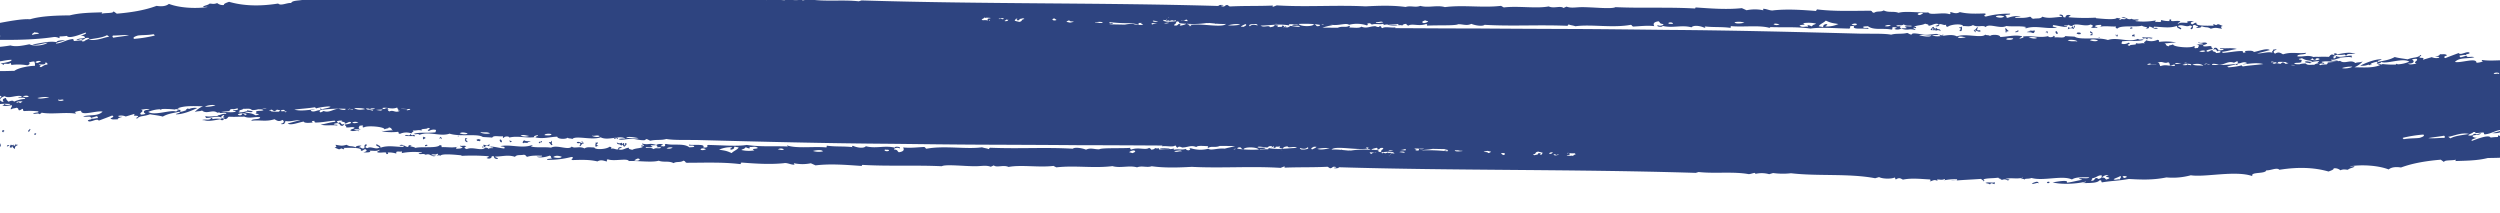 <?xml version="1.0" encoding="UTF-8"?> <svg xmlns="http://www.w3.org/2000/svg" xmlns:xlink="http://www.w3.org/1999/xlink" viewBox="0 0 1280 109"><defs><clipPath id="a"><rect width="1280" height="109" fill="none"></rect></clipPath></defs><g clip-path="url(#a)"><path d="M-.61,74.07c.56,0,.62.68.94,1.22a2.51,2.51,0,0,0-.4-2.06Z" fill="#2e4480" fill-rule="evenodd"></path><path d="M7.93,73.55c.07,1.14-.21.68-.81,1.26A1.64,1.64,0,0,0,6.79,74c-.36.5-.75.51-1.16,0A2.67,2.67,0,0,0,5,75.47c.23.07.62-.28.45.2.32.48.55-.65.82-.84a2.52,2.52,0,0,0,1.39,1.42c-.11-1.67.88-1.56,1.62-2.1C8.82,74.1,8.4,74.38,7.93,73.55Z" fill="#2e4480" fill-rule="evenodd"></path><path d="M18.52,68.24c-.38.08-.77-.07-1.13.44C17.84,69.3,18.57,69.1,18.52,68.24Z" fill="#2e4480" fill-rule="evenodd"></path><path d="M15.73,66.31a.87.87,0,0,1-.6-.4c-.14,1.38-.93.28-.65,1.46C15.13,67.73,15,66.79,15.73,66.31Z" fill="#2e4480" fill-rule="evenodd"></path><path d="M218.82,74.64c.12-1-.87-.25-1.18-.4C217.53,75.52,218.51,74.44,218.82,74.64Z" fill="#2e4480" fill-rule="evenodd"></path><path d="M216.69,69.86a1.85,1.85,0,0,0,.09,1.65c.35-1,1,0,1-1.05C217.36,69.67,217.09,70.93,216.69,69.86Z" fill="#2e4480" fill-rule="evenodd"></path><path d="M244.66,71.46c.55.47,1.1.85,1.6.18C245.72,71.51,245.18,71.14,244.66,71.46Z" fill="#2e4480" fill-rule="evenodd"></path><path d="M239.21,72.86c.36-.68-.39-1.06-.77-1-.31-.25.51-.76.7-.64.24-1.08-.55.19-.76-.6-.56.49-.17,1-.36,1.46A5,5,0,0,0,239.21,72.86Z" fill="#2e4480" fill-rule="evenodd"></path><path d="M244.05,71.42c0,1.28,1.16.37,1.63,1C246,71.05,244.54,71.28,244.05,71.42Z" fill="#2e4480" fill-rule="evenodd"></path><path d="M257,72.52c0-.67-.81-1.54-1.2-.81C255.86,72.34,256.64,73.48,257,72.52Z" fill="#2e4480" fill-rule="evenodd"></path><path d="M270.52,72.78c-1.34.14-2.12-2.24-3,.24.22.06.44.12.31.41C268.68,72.48,269.65,73.77,270.52,72.78Z" fill="#2e4480" fill-rule="evenodd"></path><path d="M276.47,72.32c-.17.31-.35.62-.55.42-.31.76.45.24.61.82-.34-1.26.5-.1,1-1C277.11,71.43,276.86,73.4,276.47,72.32Z" fill="#2e4480" fill-rule="evenodd"></path><path d="M282.24,72c0,1.45-.84.28-1.25,1.05.94.32,1.22,1.93,1.92,1C282,73.37,283.09,72.66,282.24,72Z" fill="#2e4480" fill-rule="evenodd"></path><path d="M295.26,72.9c.61.93,1.15.14,1.74.41.31.48,0,1-.37,1.44,1,.56.88-1.51,2.24-1.24-.33-.89-.33-.49-.91-1.24-.6.78.23.25.47,1C297.39,73.39,296.27,72.08,295.26,72.9Z" fill="#2e4480" fill-rule="evenodd"></path><path d="M1040.27,93.91c1,.79,2.53-.82,3.56,0C1043.56,92.23,1041.44,93.47,1040.27,93.91Z" fill="#2e4480" fill-rule="evenodd"></path><path d="M1048,93.3c.35.74.86.66,1.5-.07A1.45,1.45,0,0,0,1048,93.3Z" fill="#2e4480" fill-rule="evenodd"></path><path d="M234.32,69.79c.26-.05.54,0,.8-.08C234.93,69.68,234.43,69.19,234.32,69.79Z" fill="#2e4480" fill-rule="evenodd"></path><path d="M210.09,68.58c-.34,1.75-2-.25-2.84.86,1.94.51,3.61,0,5.21.35.3-.76-.46-.24-.62-.82C211.29,69.44,210.72,69.49,210.09,68.58Z" fill="#2e4480" fill-rule="evenodd"></path><path d="M3.49,74.82c.51.52,1-.45,1.43-.45C4.43,74.29,3.93,73.94,3.49,74.82Z" fill="#2e4480" fill-rule="evenodd"></path><path d="M225.75,70.46a1.78,1.78,0,0,0,.33.82c.31-.8-.24-.82-.64-1.24-.35.35-.25.69-.38,1C225.31,71.3,225.52,70.73,225.75,70.46Z" fill="#2e4480" fill-rule="evenodd"></path><path d="M247.67,74c-.27.94-.68.74-.65,1.45.57.94.33-.53.54-.83.38-.49.08.64.61.82.71-1.22,1.5-1,2.29-.45.12-.41.11-.83.23-1.24A2.54,2.54,0,0,1,247.67,74Z" fill="#2e4480" fill-rule="evenodd"></path><path d="M271.77,72.38l-3-.17C269.21,73,270.88,72.88,271.77,72.38Z" fill="#2e4480" fill-rule="evenodd"></path><path d="M262,72.49c.23-.62-.64.3-.91-.81-.38.35.11.69-.09,1C261.34,73.07,261.65,72.57,262,72.49Z" fill="#2e4480" fill-rule="evenodd"></path><path d="M306,73c-.36-.61-.64.65-1-.2.17.85-.59,1.27.1,2.48.37-.42.74-.68,1.13-.42.28-.54-.56-.31-.74-.62C305.22,73.5,306.26,73.9,306,73Z" fill="#2e4480" fill-rule="evenodd"></path><path d="M316.27,71.29c.42-.78-.43-.54-.19-1-.61.24-1.24.12-1.84.63C314.94,71.55,315.54,70,316.27,71.29Z" fill="#2e4480" fill-rule="evenodd"></path><path d="M319.28,73.23c-.38.07-.52.28-.54.83-.29-.34-.15-.69-.47-1a2,2,0,0,1-2.45-.21c.22,1.74,1.54.35,2.23,1.86.43-1.07.94-.39,1.45.41.83-.32.81-.82,1.52-1.45-.3-.2-.58-.21-.88-.41-.38.34.1.69-.1,1-.14.13-.29,0-.42.21C319.44,74.06,319.91,73.64,319.28,73.23Z" fill="#2e4480" fill-rule="evenodd"></path><path d="M1016.53,93.65c.77.34,1.63.2,2.36.77.56-1.14,1.5-.33,2.23-.12.13-.18.08-.41.26-.58-.12-.17,0-.29.08-.4C1019.74,93.83,1018.27,93,1016.53,93.65Z" fill="#2e4480" fill-rule="evenodd"></path><path d="M1090.6,14.2c-.12,1,.86.25,1.17.4C1091.88,13.32,1090.9,14.4,1090.6,14.2Z" fill="#2e4480" fill-rule="evenodd"></path><path d="M1092.72,19a1.88,1.88,0,0,0-.08-1.65c-.35,1-1,0-1,1C1092.06,19.16,1092.33,17.9,1092.72,19Z" fill="#2e4480" fill-rule="evenodd"></path><path d="M1064.75,17.38c-.55-.48-1.09-.85-1.6-.18C1063.69,17.33,1064.24,17.7,1064.75,17.38Z" fill="#2e4480" fill-rule="evenodd"></path><path d="M1070.2,16c-.36.68.39,1.06.77,1,.31.25-.51.76-.7.64-.24,1.08.55-.19.76.6.56-.49.17-1,.36-1.46A4.82,4.82,0,0,0,1070.2,16Z" fill="#2e4480" fill-rule="evenodd"></path><path d="M1065.37,17.42c0-1.28-1.17-.38-1.64-1C1063.4,17.78,1064.87,17.55,1065.37,17.42Z" fill="#2e4480" fill-rule="evenodd"></path><path d="M1052.39,16.32c0,.67.81,1.54,1.19.81C1053.56,16.5,1052.76,15.35,1052.39,16.32Z" fill="#2e4480" fill-rule="evenodd"></path><path d="M1038.89,16.06c1.34-.14,2.12,2.24,3-.24-.22-.06-.44-.12-.31-.41C1040.73,16.36,1039.76,15.07,1038.89,16.06Z" fill="#2e4480" fill-rule="evenodd"></path><path d="M1032.94,16.52c.17-.31.35-.63.55-.42.31-.76-.45-.24-.61-.82.34,1.26-.5.1-1,1C1032.3,17.41,1032.56,15.44,1032.94,16.52Z" fill="#2e4480" fill-rule="evenodd"></path><path d="M1027.18,16.85c0-1.45.84-.28,1.25-1.05-.94-.32-1.22-1.93-1.92-1C1027.43,15.47,1026.33,16.18,1027.18,16.85Z" fill="#2e4480" fill-rule="evenodd"></path><path d="M1014.15,15.94c-.61-.93-1.15-.14-1.74-.41-.31-.48,0-1,.37-1.44-1-.56-.88,1.51-2.24,1.24.33.89.33.49.91,1.24.6-.78-.23-.25-.47-1C1012,15.45,1013.14,16.76,1014.15,15.94Z" fill="#2e4480" fill-rule="evenodd"></path><path d="M1,67c.14.57.4.51.59.77.33-.24.3-.84.54-.51C2.43,66.37,1.33,66.61,1,67Z" fill="#2e4480" fill-rule="evenodd"></path><path d="M1075.1,19.05c-.27.05-.54,0-.81.08C1074.48,19.16,1075,19.66,1075.1,19.05Z" fill="#2e4480" fill-rule="evenodd"></path><path d="M-80.75,45.73c2.94,1,8.37,1,8.16,3.31,2.08-.9,4.74-.34,5.68-1.43-.41-.21-1.13.1-1.76.24-.4-.71.41-.44,1.68-.8A3.14,3.14,0,0,0-64.3,48c.89.49.25.87-1.1,1.2.94.18,2,.08,2.24-.38,1.76,1.4,7.88.57,12,.11,3.49,1.84,9.25-.18,14.43-1.18l.56.4c-2.82,1.78-7.23,1.63-10.11,2.76.49.55,1.52.17,1.92.87,7.72-1.6,11.47-.68,18.7-1.62.14.2-.21.36.08.56a26.32,26.32,0,0,0-8.23,1.61c.73.59,2.15,0,2.9.56-.07-.77,1.07-.88,2.24-.38-.08-.49.19-1,.84-1.4,2.05.54,7.5.16,7.24-1.32,1.25-.5-.18,1.12,1.62.66.06.37-1.74.27-1.4,1,1.52.21,3.65-1.07,3.37-1.59,1.2-.19.37,1,1.22,1.37,2.35-.39,1.31-1,2.86-1.45,1.24-.34,1.05.64.37.76,1.45.43,1.68-.71,2.18-.94.43.09,1.78.64,1.7,1.21-1.31.6-2.09.33-3.25.69a3.19,3.19,0,0,0,4-1.19c2.84,0,5.38.06,8-1.26,1.74.61-.76.92-.07,1.45-1.73.2-3.37.23-5.07.38,1.1.8.67,1.5-1.25,2.1a2,2,0,0,0,2.24-.39c-.26.86,1.83.17,1.7,1.21,2.66-.82,4.64-.68,7.6-.56.29.54-2.58.79-2.82,0-.46.09-.34.21-.2.35l-1,.29c1.18.72,3.12.18,4.86,0,.37.75-.88,1.4-.49,2.15,1.23-.69,1.1-.35,3-.88,1.21.51.52.88,1.19,1.35,1.16-.22,1.12-.53,1.69-.79.88.43-.29.71.91,1.16a40.18,40.18,0,0,1,7.19.14c.59.85-1.17.39-2.67,1.09.88.54,2.69-.46,3.38.41.15-.28,1.18-.52.91-.84,5.3,1,12-.34,17.45.49.54-.21-.1-.49-.34-.75a9.44,9.44,0,0,1,3.24-.69c-.06,2.87,8-.28,11,.43-2.4,2.45-6.2,1.5-9.94,2.4,1.36.66,4.06-.47,3.94.82l3-.88c.8.36.41.65.63,1-1-.1-2.53.63-3.31.13.14.81-1.22.38-1.9,1.14,1,1.49,4.7-1.53,5.63,0,2.3-.87,4.69-1.74,6.83-2.61,1.3.57.2,1-.85,1.4.76,1,2.45.4,3.66.62,0-.48.64-.92,2.4-1.29-.65-.25-1.8.3-2.12-.51a5.76,5.76,0,0,1,3.88.28l4.46-1.34c0,1.07-1.22.79,1.4,1,1.57.6-1.41.87-.08,1.45,1.51-1.67,3.38-1,6.63-2.26,2.16.43,4.5.58,6.55,1.2,2.73-1.56,5.19-1.74,8.4-2.5,1.48.59-1.85.84-1.64,1.34,3.64.07,8.56-2.09,10.88-3.23a7.64,7.64,0,0,0-4.12.47,2.65,2.65,0,0,1-.86-.33c-.06.27-.14.54-.75.36-.15.17.06.32.37.45a11.68,11.68,0,0,1-3.1,1c-.51-.34-.37-.63.14-.9-.83-.39-3,.62-2.19.94-2.5-1.58-11.18,2.24-14.58,0a16.71,16.71,0,0,1,5.9-1.36,1.62,1.62,0,0,0,.77.27.75.75,0,0,1,.21-.39,42.94,42.94,0,0,1,6.8.27c.16-.1.37-.18.55-.27a2.63,2.63,0,0,0,1.95,0c-.42-.08-.83-.19-1.24-.31,3.71-1.55,8.54-1.15,13.12-1.1a11.75,11.75,0,0,0-4.26,3c1.5-.67,2.33-.26,3.76-.82,2.41,2.11,5.4-.74,7.8,1.11l1.12-.17c.24.83,2-.18,3.22.3.27.17.07.35.49.53-2.1-.34-2.51.36-4.65.74,0,.13.15.17.23.25-2,.07-5.06.6-6.35.11-.66.26.66.66-.15.9,2.55.23,6.21-1.34,8.17-.14a.42.42,0,0,0,0-.59l-.12-.07a1.94,1.94,0,0,0,1-.66c1.94.46-1.55,1.1,1,1.07a19.56,19.56,0,0,0-2.3.9,13.55,13.55,0,0,0-4,.1,1.08,1.08,0,0,0-.84-.6c-.44,1.5-2.88.5-4.58,1.09a13.14,13.14,0,0,0,1.53.12l-.22,0c2.12.72,5.17-.1,8-.5.07.14.24.28.7.47,1.17,0,1.5-.43.25-.89.5-.18,1.1.17,1.66.35,1.43-.43.9-.84,1.78-1.26a46.33,46.33,0,0,0,5.27,0,11.81,11.81,0,0,0,2.52-.07c2.94,1.23,5.41-.1,8.21.35.1,1.43-4.37.55-4.46,1.81,4.31-.59,7.21.65,11.82-.79,1.34.77,2.26,1.44,4.05.34,1.21.76.84,1.65-.85,2,.75.49,1.32-.1,2,.16-.9-.58,1.56-1.2-.3-1.77,2.94.9,5.51-.44,8.34-.23-3.52.78-5.69,1.56-6.5,1.64,1.43,1.29,5.74-.58,8.2-.94.37.92,3.07.64,4.48.5.3-.24-.61-.47-.13-.71s.81,0,1.17-.18c.19.29-.4.59.55.88,3.33,0,6.53-.76,9.81-.95.28.18.07.35.5.53-3.48.4-4.53,1-7.73,1.47,2.93.79,5.6.06,8.45.48.83-.65-1.26-.2-1.71-.7.59-.45,1.27-.36,1.91-.55,1.92.51.78,1.43,2.64,1.41.7-.3.24-.6,1-.89-.43-.17-.79.07-1.16.18-1-.4-1-1.82-1.72-.7-2.54-1,.2-1.4,1.78-1.26-1.9.56,2.4.62,1,1.42,1.12.32,2-1,3.07-.73,1.29.67-1.47,1.16-2.57,1.26-.91.48,1.14.94.23,1.42,1.54.44,2.86-.38,4.41.16.07.78-1.48.55-2.14,1.43,1.63,1,2.86-.37,4.46.5.6-.65-1.84-.3-2.55-1a16.07,16.07,0,0,1,3.6.16c-1.91-.72-1-1.14-.73-2,.39-.11.8,0,1.17-.18,1.84.34-.87.71,1,1.06,1.54-1.18,11-.36,10.53,1,1-.66,2.36-.32,2.21-1.08,2.19.53.88,1.06,2.26,1.59-2-.17-3.89.56-5.94.21,1.33.78,6,.84,8.44.5.83.35-.47.71,1,1.06a7.68,7.68,0,0,1,5.93-.21c.06-.91,1.78-.8.51-1.78,1.31.77,2.6-.4,4.83.34-1.39-1.29,3.16-.55,2.94-1.44,3,.52-1.49,1.08.66,1.6a4.51,4.51,0,0,1,3.49-.55c.22.42-.13.83-.2,1.25-4,.48-8.08-.17-11,.75,1,.68,1.78-.4,2.87.53,4.84-2,10.51,1.08,15.39-.6,5.35,1.76,14.25-.18,17,1.71,1.62.13,3.2.13,4.82.33.62-1.36,3.52-.4,5.45-.73.2.3-.42.6.53.89,0-.94,2.83-1,2.76-.19,4.19-1.1,8.79.44,13.07-.24-1.35-.49.81-.83,1.43-1.07.78.41-1.53.84-1,1.25,3.83.86,7.36-.31,11.06-.4.11,1.34,4.58,1.39,5.24.51.87.64,1.6.2,2.47.7,1.68-2,10.22.8,14.5-.9,3.78,2,9.7-1.29,12.72.7a14.75,14.75,0,0,0-3.51.18c1,1,4.76-.42,7.9,0,1.27.16,5.92,1.24,5.93.17.74-.41,1.65.55,2.45.71,2.68-.71,5.52-.09,8.17-.9,3.37.68,10.31.46,15.46.53,33.49.89,66.25,1.71,99.2,1.94,16.38.18,32.53.4,48.78.46s32.4.13,48.33.26c14.14,0,28.16.1,42.16.17,0,.15,0,.29-.34.42,2.22-.43,5.59.56,6.83-.39h.2c.84.38-.14.68,1.22,1.08.36-1.1,2.26-.09,2.16-.09,3,0,4.37-1.42,7.31-.25.87-1,4.19-.4,6.09-.47,0,.3-.72.57.14.9,1.62-1.1,3.34.06,5.8-1l7.81.05A39.14,39.14,0,0,1,627,76a13.33,13.33,0,0,1,1.4.28,21.56,21.56,0,0,0-2.27-.24c-3.46-.05-6.09,1.1-7.51.12a15.94,15.94,0,0,1-8.95-.28c-1.73.3.8.74-.93,1-.41.4-2.27-.62-1.36-.76-2.16.9-4,0-6.09.53-.73-.27-.33-.49.12-.71a10.69,10.69,0,0,1-2.39.42c-.36-.59-4.94-.81-5.22-.3,1.62.17,3.41-.06,5,.31a45.06,45.06,0,0,0-5.32.2c-.12-1.34-.18-.14-2.13-.78-.06.46-1,.85-2,.83,0-.3-.37-.6-1-.91-1.92,1.33-5.44-.54-9.19.88-.63-.31-.62-.61-.28-.9-4.45.38-14.81-.1-16,.74-2.28.17-4.45-1-6.83.21-2.05-.86-5.81-1.4-6.77-.5-14.15-.82-27.27.12-42.29-.5-.74.24-.3.47-.78.71-1.18-.52-1.59-.34-3.45-.93-7.94,1.13-19.21-1-28.4.73-.76-.3-.36-.59-1.18-.9-3.59.17-7.16.65-10.76.23.18.52,1.2,2-2.21,2.48-1.09-.71-.24-1.13-2.4-1.43-.61-.56,2-1.27,2.7-.53,1.37-.86-2.69-1.24-2.35-.37-5-1.34-9.82.63-14.84-.77-1,1.23-4.32.84-6.63-.21-.8.23-.4.47,0,.71-4.44-.59-8.84-.13-13.3-.77-.35.3.12.6-.32.89-6.4-.6-15,.67-20-1-.35.17.22.35.44.53-7.05-.32-14,.28-21.17-.8-4.92.83-13.34.12-19.69,0-1.44.41.43.83-1,1.24a3.51,3.51,0,0,1-1.58,0c1.27-2-5-.89-7.24-1.42-.6,1,1.8.18,2.45.72.8.75-1.72.54-2.28.71-2.94-2.3-8-.84-12-1.77-1.44.41.43.83-1,1.24-.5.15-1.07-.23-1.57,0-.45-.3.58-.59,1.07-.89a4,4,0,0,0-3.53.18c0,.36,1.43.71.14,1.07.84.35,1.55-.27,2.41.35-1.23.73-2.66-.25-3.85.72-1.45-1-2.7-.54-4-.71-.47-.88,2.62.18,3.48-.54-2.71-1.18,1-.46,1.85-.89-4-1.27-3.41.19-7.17-.71-.62.36,1.18.71.92,1.07-.37.17-.8-.08-1.21-.17-.54.46-.14.65.88.71-1.84,1-3.86.62-5.7,1.6-1.27-.36-1.95-.39-1.7-1.07-1.7,0-3.23,1.5-5,.89-1-.35,1.13-.71,1.45-1.06-1.38-.49-2.34.41-1.86.89-1.11.54-2.46-.72-3.56-.18-.51-.36.8-.71-.95-1.07-1.58,1.37-7.55,1.71-7.81.36-1.7.11-3.49-.51-5.06.54-2.36-1.42-5.28.27-6.46-1-1.75,2.14-7.5-1.09-10.62.58-3.38-.46-6.6.12-10-.5-1.18-.49,2-.07-.11-.71-5,1.69-10.66-.59-15.8.42.71.34,1.35.15,2.06.53.37.23-.44.47.11.71-2.4-.15-4.91-1-7.3-1-.34.45.71.35,1.26.53.83.64-1.8-.14-2.26.72-.2-.47-.63-.65-1.68-.7-1.72,2-6.42-.67-9.41.74-1.5-.46-1.57-.94-.24-1.42-1.14-.64-2.1,0-3.21-.34-.37.3.76.59,1.33.89-.93.75-2,.56-3.06.72-.66-.35-.33-.71.62-1.07-2.66.7-5.53.1-8.29.21-.51-.35.8-.71-1-1.06-1.26,1.85-9.94.62-12.46,1.48-1.06-.88-4.18-.63-1.83-1.42-1.73-.18-1.8.3-1.83.9-1.65.13-2.39-1.69-4.52-.87.91.6,1.59,0,2.45.34-.5.18-.57.35-.3.54-4,0-8.12-1-11.85.4-.07-1-.37-.86-1.9-1.78-1.11.55.59,1.07,1.47,1.6-1.87,1.47-4.38-.84-6.29.39-2.56-.63.77-1.31-.73-2-1.35.66-.44,1.31-.87,2-1.41.66-1.69-.67-2.44-.34-.47-.3.56-.6,1-.9-1.44-.23-3.52.3-2.64.91-3-1.18-2.74-.1-5-1.39-2.48.72-2.78.45-5.58,0-.26.47,1.28.94-.55,1.42l2.14.88c1.46,0,.52-.94,2.39,0,.79-.24.36-.47-.12-.71,2.47,0,10.07-.41,9,1.37.85.41,1.5-.56,2.25-.73,1.5.72.51,1.32-.92,1.6.87.22,4.91.09,3.07-.72,1.67-.29,3.53.48,5.07-.57.8.42-1.5.84-1,1.26,1.5.71,5.32-.7,4.51.87,1.09.41,1.3-.56.67-.72a12.39,12.39,0,0,1,4.45.52c.33-.3-.17-.6.25-.89.87-.32,1.87.12,2.75-.19a.92.92,0,0,1-.25.89,33.51,33.51,0,0,1,10.24-.4c1,.5-1.21.07-1.46.72,1.27.5,2.33-.3,3.64.52,2.38-1,2.88,1.51,5.24.51-.81-.17-1.62-.18-2.43-.35.9-.94,2.14.21,3-.72,1.09.29.29.59-.25.89.67.06,1.28-.24,2,.17.44-1.23,7.4-.55,10.66-.22.19.2.18.26.06.28a100.61,100.61,0,0,1,13.89.19c.45.29-.58.6-1.05.89,1.84.89,2.89-.35,2.63-.9,2.33-.22.18,1,2.6,1.41,2.13-.41-1.7-.82-.59-1.24,3.31,0,6.44-1.06,9.92.14,1-1.26,2.57-.68,4.59-1.08,1.5.34.58.7,1.74,1.06,2.39-.78,4.94-.6,7.45-.57.69.67-2,.46-2.69.54,1.77.72,4.67.2,6.64-.56,1.58.41-.2.84,1.37,1.25-1,.59-2.78.13-2.64.9a46.43,46.43,0,0,0,12.47-1.48c2.29.53-1.25,1.08.61,1.6,4.2-.12,8.36-.34,12.7.69,1.91-1.16,3.51-.2,4.72,0,.71-.36-.67-.71.63-1.07,3.23,1.18,10-.77,10.72.88,4.85-.21,11.86.85,15.29-.18,2.61,1,5-.09,7.62,1.24,1.58-1,3.38-.12,5-1.25,1.47.35.53.72,1.69,1.07,9.15,0,18.26-.43,27.52.69.18-.46,1.11-.89-.48-.89,7.68.61,15.15,1.16,22.59.43,1.77-.45,3.7.87,5.5.74.3-.24-.57-.49-.07-.72a20.9,20.9,0,0,0,8.52,0l2.4,1.08c7.81-.93,15.73-.24,23.61.29.23-.18,0-.36.35-.54,13.77.79,27.3.06,40.68.69,2-1.1,11.27,0,17.09,0,3.16,0,5.61-.65,8,.27l1.53-.7c1.55,1.33,4.93-.44,7.57.8,6.38-1.22,15.6.36,23-.53l1.46.74c9.63-1.1,19.07.57,28.73-.63,4.1,1.17,8.5-.52,12.59.62,2.61-1,4.92.29,7.51-.56,6.74.92,13.6.68,20.53.31,15,.78,30.54-.43,45.47.52l1.64-.65c.7-.15.59.33.22.55,8.15-.34,13.93-.06,22.22-.47l1.22.77c1.55-.06,1-1.28,3.13-.58.28.35-.64.13-1.25.48.92.26,2.56.13,2.71-.42,59.29,1.78,119.55.94,182.69,2.88l1.44-.44c8.11.92,17.8-.36,25.71,1.1,1.64-.14,3.57-1.25,3.29-.13a14.12,14.12,0,0,1,7.13.15l2-.6a36.55,36.55,0,0,0,9.17.11c13.88,1.62,29.6,0,43.09,2.56l2-.59c1.92,1,6.31,1,8,.22.56.35,0,.61.63,1,1.77-1.26,2.65-.36,3.59.08,4.38-.89,8.79-.36,13.84-.09.5.35.35.64-.16.9,1.1.24,2-1.17,3.82-.26.47-.16,0-.37-.06-.56,1.37-.24,2.14.47,3.82-.27.66.29.13.5-.44.7a25,25,0,0,1,6.85-.59c.58,1-1.58.39-3,.88,5.24-.58,10.18-.7,15.28-1.08l1.4,1c-.85.78,1.35-.36-.34-.76,2.66-.76,4.53-.43,7.86-.88.1.79,3.05.65.89,1.16,1.17.35,1.9-1,3.88.28,2.24-.61-.65-.61-1.12-.81,3.31-.76,5.53.25,8.93-.63.24.26-.68.44-1.22.64.66.26,1.82-.28,2.12.52-.15-1,1.61-.3,3.5-1,6.07,1.72,15.81-1.53,20.69.78,2.17-1.51,6.24-1,8.9-1.18-.73,1.11-3.57.1-5.33.71.44.38,1.2.25,1.61.66-2.52.35-5.4,1.24-7.83,1.44,1.25-1.81-5.89-.33-7.23-.16,4.06,1.13,11.87.93,17-.41.22.33-1,.54-1.72.79,2.57-.09,7.63.18,8.62-1.38,1.69-.26.59.74,1.4,1,5.14-.87,8-.71,13.71-1.74,6,.35,12.09.65,19.25-.79a35.3,35.3,0,0,0,12.49-1.1c7.26,1.14,22.92-2.62,31.54.44-1.25-2.36,6.58-.94,7.13-3,2,.28,5.37-1.66,6.68-.25q14.23-2.28,25.13.89c1.38-.51,2.86-1,2.63-1.64a4.49,4.49,0,0,1,3.47,1c1.69-.75,2.63-.29,3.84-.27,1.05-.94,2.08-.74,3.4-1.59-.49-.51-1.74.2-2.33-.16,5.88-1,14.42-.5,19.8,1.6,1.45-1.24,3.89-1.41,6.3-1,6.34-2.35,13.5-3.41,20.37-4l1.7,1.22c-.06-1.17,4-.67,6-1.22,0,.25.08.49-.43.7,5.95-.2,11.43-.2,16.82-1.56,6.17-.07,14.48-.23,20.34-2,4,.38,12.53-1.32,16.2-2,6.21-1.1,11.68-1.93,16.75-3.57-1.5-.09-1.2-.7-1.72-1.22,1.38-.49,2.17,0,3.53-.48-1.74-.45-2.94.17-3.68-.63-2.58,1.12-5-.77-6.38.48-1.11.3-1.41-.8-2.2-1.07-2.65.13-5.2.11-7.71,0,2.74-.75,3.82-.73,7.7-2-9.6,0-22.5-.37-34.54,1.41a4.72,4.72,0,0,1-2.9-.56.87.87,0,0,0-.14.9,25.74,25.74,0,0,0-3.82.28c-.87-1.7-6.79.66-9.56,1.7-.8-.66,1.2-1.13,2.62-1.64-1.21.16-2.62-.43-2.2-1.06,2.37-.66,2.37,0,4.23-1-.59-.58-2.5,1-2.83,0-1.63.25-.88.67-2.18.94a3.47,3.47,0,0,1-1.57-.1c.34-.59,2.35-1.06,2.63-1.65a8.9,8.9,0,0,0,1.26-.09c-1.48,1,2.32.38,3.9.27.58.34,0,.61.65,1,3.75-.35,5.37-2.13,8.7-2.31-.06.67-3.36,1.1-4.68,1.68,1.42.11,4.59-.11,4.25-1,3.44.81,8.13-.49,12.45-1.14-2-.68-5.21.56-7.85.91,2.32-1.61,7.34-1.88,9.4-.8,3.58-.76,7.08-1.41,9.69-.6,10.72-1.87,19.6-.66,30-2.1-1.6-1-4-.46-5.4-1.83a10.29,10.29,0,0,1-6.31-1c-.88.18-.58.44-1.2.64-1-1.28-3.35-.26-4.73-.88-.56-.47.62-.81,1.89-1.14-1.67-.84-4.26-.1-6.23-.44-1.34-.52,1.24-.76.36-1.25-2.78-.7-5.15.55-8.9.65-.48-1,4-1.54,5.63-2a3.16,3.16,0,0,1-1.63-.66c-.47.15,0,.36.08.55-1.81.35-2.29-.45-3.53.48-.56-.34,0-.61-.63-.95a27.5,27.5,0,0,1-8-.19c-1.21.4-1.5.86-.83,1.4a7.66,7.66,0,0,1-2.76.54,3.77,3.77,0,0,1-.29-2.22c3.27,0,8.74-1.14,10.43-2.55,5.07-.13,10.21-.38,14.69.48-.45-1.47,2.9-.81,4.8-.58.15.78-2-.16-3,.34,1.62.89,4.62-.51,6.83-.62,1.22.56-1.38.81.64,1,1.13-1.17,6.52-.91,9.18-.45,2.93-1,5.38-.32,8.88-.66.93-1.18-2.69-.41-3.67-.62,3.06-.56,10.4-1.53,14.59-.07,4.06-1.29,14.58.77,17.11-2.27,2.65.57,4.56-.94,6.62-.27-.27.6-1.77.33-1.9,1.14,6.93-.88,14-2.35,15.71-4.73-1.2-.63-3.52-1.32-2.36-2.17-2.94-1-8.37-1-8.17-3.31-2.07.89-4.74.34-5.67,1.43.41.21,1.13-.1,1.76-.24.4.71-.41.44-1.68.8a3.14,3.14,0,0,0-2.69-.92c-.89-.49-.25-.87,1.1-1.2-.93-.19-2-.08-2.24.38-1.76-1.4-7.87-.57-12-.11-3.49-1.84-9.24.18-14.42,1.18l-.57-.41c2.82-1.77,7.23-1.62,10.12-2.75-.5-.55-1.53-.17-1.93-.87-7.72,1.59-11.47.67-18.7,1.62-.14-.2.21-.36-.08-.56a26.32,26.32,0,0,0,8.23-1.61c-.73-.6-2.14,0-2.9-.57.07.77-1.07.89-2.24.39.08.49-.19,1-.84,1.4-2-.54-7.5-.16-7.24,1.32-1.25.5.18-1.13-1.62-.66-.06-.37,1.74-.28,1.4-1-1.51-.21-3.64,1.07-3.37,1.59-1.2.19-.37-1-1.22-1.37-2.35.39-1.31,1-2.86,1.44-1.24.34-1-.63-.37-.75-1.45-.43-1.68.71-2.17.94-.44-.09-1.79-.64-1.7-1.21,1.3-.6,2.09-.33,3.24-.69a3.18,3.18,0,0,0-3.94,1.19c-2.85,0-5.39-.06-8,1.26-1.74-.61.76-.92.07-1.45,1.73-.2,3.37-.23,5.07-.38-1.1-.8-.67-1.5,1.25-2.1a1.94,1.94,0,0,0-2.24.39c.26-.86-1.83-.17-1.7-1.22-2.66.83-4.64.69-7.6.57-.29-.54,2.58-.79,2.82,0,.47-.09.34-.22.2-.35l1-.3c-1.18-.72-3.12-.18-4.86,0-.37-.76.88-1.4.5-2.15-1.24.69-1.1.35-3,.88-1.21-.51-.52-.88-1.2-1.36-1.15.23-1.11.54-1.68.79-.89-.42.28-.71-.92-1.15a41,41,0,0,1-7.18-.14c-.59-.85,1.17-.39,2.66-1.09-.88-.54-2.69.45-3.38-.42-.15.29-1.18.53-.9.85-5.3-1-12,.34-17.45-.49-.54.2.1.49.34.75a9.72,9.72,0,0,1-3.24.68c0-2.87-8,.29-11.05-.43,2.39-2.44,6.2-1.5,9.93-2.39-1.36-.66-4,.47-3.94-.82l-3,.87c-.8-.35-.41-.64-.63-.95,1,.09,2.53-.63,3.32-.13-.14-.81,1.22-.38,1.9-1.14-1-1.49-4.7,1.53-5.64,0-2.3.87-4.68,1.73-6.83,2.61-1.28-.58-.19-1,.85-1.4-.75-1-2.44-.4-3.65-.63,0,.49-.65.93-2.41,1.29.65.26,1.8-.29,2.12.52a5.73,5.73,0,0,1-3.87-.28l-4.46,1.32c0-1.07,1.23-.78-1.4-1-1.56-.6,1.42-.87.1-1.45-1.52,1.67-3.39,1-6.63,2.26-2.18-.43-4.51-.59-6.56-1.2-2.73,1.55-5.19,1.74-8.4,2.5-1.48-.6,1.84-.85,1.64-1.35-3.65-.07-8.57,2.09-10.89,3.24a7.64,7.64,0,0,0,4.12-.48,3,3,0,0,1,.87.34c.06-.27.14-.54.74-.37.15-.16-.05-.32-.37-.45a12.53,12.53,0,0,1,3.11-1c.51.34.37.63-.14.9.82.39,3-.61,2.18-.94,2.52,1.59,11.19-2.23,14.58,0a16.82,16.82,0,0,1-5.89,1.36,1.52,1.52,0,0,0-.77-.27.72.72,0,0,1-.21.38,42.93,42.93,0,0,1-6.8-.26c-.16.1-.37.17-.55.26a2.68,2.68,0,0,0-2,0,10.7,10.7,0,0,1,1.24.31c-3.71,1.55-8.53,1.14-13.12,1.09a11.51,11.51,0,0,0,4.26-3c-1.5.67-2.33.26-3.76.83-2.41-2.11-5.4.74-7.8-1.11l-1.13.17c-.23-.83-2,.18-3.21-.3-.28-.18-.07-.36-.5-.53,2.1.33,2.52-.36,4.66-.75,0-.12-.15-.16-.23-.25,2-.06,5-.6,6.35-.1.65-.26-.66-.66.15-.9-2.56-.24-6.21,1.34-8.18.14a.41.41,0,0,0,.05.59.35.35,0,0,0,.12.07,1.89,1.89,0,0,0-1,.65c-1.94-.45,1.55-1.09-1-1.06a19.56,19.56,0,0,0,2.3-.9,13.48,13.48,0,0,0,4-.1,1.11,1.11,0,0,0,.84.6c.44-1.5,2.89-.5,4.59-1.09a13.14,13.14,0,0,0-1.54-.12l.22,0c-2.11-.72-5.17.1-8,.5-.07-.14-.23-.28-.7-.47-1.17,0-1.5.44-.25.89-.5.18-1.08-.17-1.66-.35-1.43.43-.89.84-1.77,1.26a46.5,46.5,0,0,0-5.28,0,11.7,11.7,0,0,0-2.51.07c-2.94-1.23-5.42.1-8.22-.36-.1-1.42,4.37-.54,4.47-1.8-4.32.59-7.22-.65-11.82.79-1.35-.78-2.27-1.44-4.06-.34-1.2-.77-.83-1.65.86-2-.75-.49-1.32.1-2-.16.89.58-1.57,1.2.3,1.77-2.94-.9-5.51.44-8.34.23,3.51-.78,5.68-1.56,6.5-1.64-1.43-1.29-5.75.58-8.2.94-.38-.92-3.08-.64-4.48-.5-.3.24.6.47.12.71s-.81,0-1.17.18c-.19-.29.4-.59-.55-.88-3.32,0-6.53.76-9.81.95-.27-.18-.07-.35-.5-.53,3.48-.4,4.52-1,7.72-1.47-2.92-.79-5.59-.06-8.45-.48-.82.65,1.27.2,1.72.7-.59.45-1.26.36-1.91.55-1.92-.51-.78-1.43-2.64-1.41-.7.3-.25.6-1,.89.43.17.78-.08,1.15-.18,1,.4,1,1.82,1.74.7,2.52.95-.21,1.39-1.79,1.26,1.9-.56-2.4-.62-1-1.42-1.11-.32-2,1-3.06.73-1.29-.67,1.47-1.16,2.58-1.26.9-.48-1.15-.94-.24-1.43-1.54-.43-2.86.39-4.41-.15-.07-.78,1.48-.55,2.14-1.43-1.64-1-2.86.37-4.47-.5-.6.65,1.86.3,2.56,1.05a16.07,16.07,0,0,1-3.6-.16c1.91.72,1,1.13.73,2-.39.11-.8,0-1.17.18-1.84-.34.86-.71-1-1.06-1.54,1.18-11,.36-10.52-1-.95.66-2.37.32-2.21,1.08-2.19-.53-.88-1.06-2.26-1.59,2,.17,3.89-.57,5.94-.21-1.33-.78-6-.84-8.44-.5-.84-.35.47-.71-1-1.06a7.7,7.7,0,0,1-5.94.21c0,.91-1.77.8-.5,1.78-1.31-.77-2.6.4-4.83-.34,1.39,1.29-3.16.55-2.94,1.44-3-.52,1.49-1.08-.66-1.6a4.51,4.51,0,0,1-3.49.55c-.22-.42.13-.84.19-1.25,4-.49,8.08.17,11-.76-1-.68-1.78.4-2.87-.52-4.84,2.06-10.5-1.08-15.39.6-5.35-1.76-14.25.18-17-1.71-1.62-.13-3.2-.13-4.82-.33-.62,1.36-3.52.4-5.44.73-.21-.3.41-.6-.54-.89,0,.93-2.83,1-2.76.19-4.19,1.1-8.79-.44-13.07.24,1.35.49-.81.82-1.41,1.07-.8-.41,1.51-.84,1-1.25-3.84-.86-7.37.31-11.07.4-.11-1.34-4.57-1.39-5.23-.51-.88-.65-1.61-.2-2.48-.7-1.67,2-10.22-.8-14.5.9-3.77-2-9.7,1.29-12.73-.71a14.4,14.4,0,0,0,3.53-.17c-1-1-4.77.41-7.9,0-1.28-.17-5.93-1.25-5.94-.17-.73.41-1.65-.55-2.44-.71-2.68.71-5.53.09-8.18.89-3.35-.67-10.31-.45-15.46-.52-33.49-.89-66.23-1.71-99.2-1.94-16.38-.18-32.53-.4-48.78-.46s-32.4-.13-48.33-.26c-14.14,0-28.16-.1-42.16-.17,0-.15,0-.29.34-.42-2.22.43-5.59-.56-6.82.39h-.21c-.84-.38.12-.68-1.22-1.07-.36,1.1-2.26.08-2.16.09-3,0-4.37,1.41-7.3.24-.88,1-4.2.4-6.1.47-.06-.3.71-.57-.14-.9-1.62,1.1-3.34-.06-5.8,1l-7.82-.06a39.67,39.67,0,0,1,5.24-1.29c-.48-.06-.94-.18-1.4-.28a21.75,21.75,0,0,0,2.28.24c3.45,0,6.07-1.1,7.5-.12a15.94,15.94,0,0,1,9,.28c1.73-.3-.8-.74.93-1,.41-.4,2.27.62,1.36.75,2.16-.89,4,0,6.09-.52.73.27.33.49-.13.71a10.79,10.79,0,0,1,2.39-.42c.36.59,4.95.81,5.23.3-1.63-.17-3.41.06-5-.31a47,47,0,0,0,5.31-.2c.13,1.34.18.14,2.13.78.07-.47,1-.85,2-.84,0,.3.37.6,1,.92,1.92-1.33,5.45.53,9.19-.88.63.31.63.61.27.89,4.46-.37,14.82.1,16-.74,2.28-.16,4.45,1,6.83-.21,2,.87,5.81,1.4,6.77.5,14.14.82,27.26-.11,42.28.5.75-.23.3-.47.79-.71,1.18.53,1.59.34,3.45.94,7.94-1.13,19.21,1,28.4-.74.75.3.37.6,1.18.9,3.58-.17,7.16-.65,10.76-.22-.18-.52-1.2-2,2.21-2.48,1.08.71.23,1.13,2.4,1.43.6.56-2,1.27-2.71.53-1.36.86,2.7,1.23,2.35.37,5,1.34,9.83-.63,14.84.77,1-1.23,4.33-.84,6.64.21.8-.23.4-.47,0-.71,4.44.59,8.83.13,13.3.77.34-.3-.12-.6.31-.89,6.4.6,15-.67,20,1,.34-.18-.22-.36-.44-.54,7.05.33,14-.27,21.16.8,4.92-.82,13.35-.11,19.69,0,1.45-.42-.42-.83,1-1.25a3.56,3.56,0,0,1,1.59,0c-1.27,2,5,.9,7.24,1.43.6-1-1.8-.18-2.45-.72-.8-.75,1.72-.55,2.28-.71,2.94,2.3,8,.84,12,1.77,1.44-.42-.43-.83,1-1.24.51-.16,1.07.22,1.57,0,.45.3-.58.59-1.07.89a4,4,0,0,0,3.53-.18c0-.36-1.43-.72-.14-1.07-.84-.35-1.55.26-2.41-.35,1.23-.74,2.66.24,3.85-.72,1.45,1,2.7.53,4,.71.47.88-2.63-.19-3.48.53,2.71,1.18-1,.46-1.85.9,4,1.26,3.4-.19,7.17.7.63-.36-1.18-.7-.92-1.07.37-.16.8.09,1.21.18.53-.47.14-.65-.88-.71,1.84-1,3.86-.63,5.7-1.6,1.26.36,1.95.39,1.7,1.06,1.7,0,3.23-1.49,5-.89,1,.35-1.12.72-1.44,1.07,1.38.49,2.34-.42,1.86-.89,1.11-.55,2.46.72,3.57.17.49.36-.81.72.93,1.07,1.58-1.36,7.56-1.71,7.82-.36,1.69-.11,3.49.52,5.06-.54,2.36,1.43,5.28-.26,6.46,1.06,1.74-2.14,7.5,1.09,10.62-.58,3.38.45,6.6-.12,10,.5,1.18.49-2,.06.11.7,5-1.69,10.66.59,15.8-.41-.71-.34-1.35-.16-2.06-.53-.37-.24.44-.48-.11-.72,2.4.15,4.9,1,7.3,1,.34-.44-.72-.34-1.27-.52-.82-.65,1.8.13,2.27-.73.19.48.63.66,1.68.71,1.72-2,6.41.66,9.41-.75,1.5.46,1.58.94.23,1.42,1.14.64,2.1,0,3.22.34.37-.3-.76-.59-1.33-.88.93-.76,2-.57,3.06-.72.66.35.33.7-.62,1.07,2.65-.7,5.53-.1,8.29-.22.51.36-.8.72,1,1.07,1.26-1.86,9.94-.63,12.46-1.48,1.06.87,4.18.62,1.83,1.42,1.73.18,1.8-.31,1.83-.9,1.65-.13,2.39,1.69,4.52.87-.91-.61-1.59,0-2.45-.34.5-.18.57-.36.3-.54,4,.05,8.13,1,11.85-.4.07,1,.37.86,1.9,1.77,1.11-.54-.59-1.06-1.46-1.6,1.86-1.46,4.37.84,6.28-.39,2.56.64-.77,1.31.73,1.95,1.35-.65.44-1.3.87-2,1.41-.65,1.7.68,2.44.34.47.3-.56.6-1,.9,1.44.24,3.52-.3,2.64-.91,3,1.18,2.74.1,5,1.4,2.47-.73,2.78-.45,5.58,0,.26-.47-1.28-.94.55-1.42l-2.14-.89c-1.46,0-.53.94-2.39,0-.79.24-.36.48.12.71-2.47,0-10.07.42-9-1.37-.85-.41-1.5.57-2.25.73-1.5-.71-.51-1.32.92-1.6-.87-.22-4.91-.09-3.07.73-1.67.29-3.53-.49-5.07.56-.8-.41,1.5-.84,1-1.25-1.5-.71-5.3.69-4.51-.87-1.08-.41-1.3.55-.67.71a12.38,12.38,0,0,1-4.45-.51c-.33.3.17.59-.25.89-.87.31-1.87-.13-2.75.19a.87.87,0,0,1,.26-.89,34.22,34.22,0,0,1-10.25.4c-1-.5,1.21-.07,1.46-.72-1.27-.5-2.33.3-3.65-.52-2.37,1-2.87-1.52-5.23-.51.81.16,1.62.17,2.43.34-.91.94-2.14-.21-3,.73-1.08-.3-.29-.6.25-.89-.67-.07-1.28.23-2-.18-.44,1.23-7.4.55-10.66.23-.19-.2-.17-.26-.06-.29a99.07,99.07,0,0,1-13.89-.19c-.45-.29.58-.59,1-.89-1.84-.89-2.89.36-2.63.9-2.32.22-.18-1.05-2.6-1.41-2.13.41,1.7.82.59,1.24-3.31,0-6.44,1.06-9.92-.14-1,1.26-2.55.68-4.59,1.08-1.5-.34-.57-.71-1.74-1.06-2.39.78-4.94.6-7.45.57-.69-.67,2-.46,2.71-.54-1.78-.72-4.69-.2-6.65.56-1.58-.41.19-.84-1.38-1.25,1-.59,2.78-.13,2.64-.9a46,46,0,0,0-12.46,1.48c-2.3-.53,1.25-1.08-.62-1.6-4.2.12-8.35.34-12.7-.69-1.91,1.16-3.5.2-4.71,0-.72.36.67.71-.63,1.07-3.23-1.18-10,.77-10.72-.88-4.85.21-11.86-.85-15.3.18-2.61-1-5,.09-7.61-1.24-1.58,1-3.38.12-4.95,1.25-1.48-.35-.55-.71-1.7-1.07-9.15,0-18.26.43-27.52-.69-.18.46-1.11.89.48.89-7.68-.61-15.16-1.16-22.59-.43-1.77.45-3.7-.87-5.5-.74-.3.24.56.49.07.72a20.9,20.9,0,0,0-8.52,0l-2.4-1.08C884,5,876,4.34,868.17,3.81c-.23.18,0,.36-.36.54-13.77-.79-27.3-.06-40.67-.69-2,1.1-11.27,0-17.1,0-3.16,0-5.6.65-8-.27l-1.53.7c-1.55-1.33-4.93.44-7.57-.8-6.38,1.22-15.6-.37-23,.52L768.53,3c-9.63,1.1-19.07-.57-28.73.64-4.08-1.18-8.51.52-12.59-.63-2.61,1-4.92-.29-7.52.56-6.73-.91-13.6-.67-20.53-.31-15-.77-30.53.44-45.46-.51l-1.64.64c-.7.16-.59-.33-.22-.55-8.15.35-13.93.06-22.22.47l-1.22-.77c-1.55.06-1,1.28-3.14.59-.27-.36.65-.13,1.25-.48-.92-.26-2.55-.14-2.7.41C564.51,1.32,504.26,2.16,441.12.22l-1.44.45C431.57-.26,421.88,1,414-.43c-1.64.14-3.58,1.25-3.29.13a14.35,14.35,0,0,1-7.13-.15l-2,.59c-2.94-.22-5.75-.64-9.16-.1-13.88-1.62-29.6,0-43.09-2.56l-2,.59c-1.93-1-6.31-.95-8-.22-.56-.35,0-.61-.63-1-1.78,1.26-2.66.36-3.59-.08-4.38.89-8.79.36-13.84.09-.51-.35-.36-.64.15-.9-1.1-.24-2,1.17-3.82.26-.46.15,0,.37.07.56-1.37.24-2.14-.47-3.82.27-.66-.29-.14-.5.44-.7a25.9,25.9,0,0,1-6.86.59c-.57-1,1.58-.39,3-.88-5.24.58-10.19.7-15.28,1.08l-1.4-1c.85-.78-1.35.36.34.75-2.67.76-4.53.43-7.86.89-.1-.79-3-.65-.89-1.17-1.17-.34-1.9,1-3.88-.28-2.24.62.65.62,1.12.81-3.32.76-5.53-.25-8.94.63-.23-.26.69-.44,1.23-.64-.65-.26-1.82.29-2.12-.52.15,1-1.61.31-3.5,1C263.22-4,253.49-.81,248.6-3.11c-2.17,1.51-6.24,1-8.9,1.18C240.42-3,243.27-2,245-2.64c-.44-.38-1.2-.25-1.61-.66,2.52-.35,5.4-1.24,7.83-1.44-1.25,1.81,5.88.33,7.23.16-4.07-1.13-11.87-.93-17,.41-.22-.33,1-.54,1.72-.79-2.57.09-7.63-.19-8.62,1.38-1.69.26-.59-.74-1.4-1-5.14.86-8,.7-13.71,1.74-6-.35-12.09-.65-19.24.79A35.14,35.14,0,0,0,187.76-1c-7.25-1.15-22.92,2.62-31.53-.44,1.25,2.36-6.59.93-7.14,3-2-.29-5.37,1.65-6.67.25Q128.17,4.09,117.28.92c-1.37.51-2.86,1-2.62,1.64a4.54,4.54,0,0,1-3.48-1c-1.69.74-2.62.29-3.83.27-1.06.93-2.09.74-3.41,1.58.5.52,1.75-.2,2.34.17-5.88.95-14.43.5-19.8-1.6C85,3.24,82.59,3.41,80.17,3,73.84,5.36,66.68,6.42,59.81,7l-1.7-1.21c0,1.17-4,.67-6,1.21,0-.24-.08-.49.42-.7-5.95.21-11.43.2-16.82,1.57-6.17.07-14.48.23-20.33,2-4-.38-12.54,1.32-16.2,2C-7.06,13-12.52,13.84-17.59,15.48c1.5.09,1.2.7,1.71,1.22-1.37.49-2.17,0-3.53.48,1.75.45,2.94-.18,3.68.63,2.59-1.12,5,.77,6.38-.48,1.11-.3,1.42.8,2.2,1.07,2.65-.13,5.21-.11,7.71,0-2.73.74-3.82.73-7.7,2,9.6,0,22.51.37,34.55-1.42a4.8,4.8,0,0,1,2.9.57.85.85,0,0,0,.14-.9,27.16,27.16,0,0,0,3.82-.28c.86,1.7,6.79-.67,9.56-1.7.8.66-1.2,1.13-2.62,1.64,1.21-.16,2.62.43,2.2,1.06-2.37.66-2.37,0-4.23,1,.59.58,2.5-1,2.83,0,1.63-.25.88-.67,2.18-.95a3.34,3.34,0,0,1,1.57.11c-.35.59-2.35,1.06-2.63,1.64a8.9,8.9,0,0,0-1.26.09c1.48-1-2.32-.37-3.9-.26-.58-.35,0-.61-.65-1-3.75.35-5.37,2.13-8.7,2.31.06-.67,3.36-1.11,4.68-1.68-1.42-.11-4.59.11-4.25,1-3.44-.81-8.14.48-12.45,1.14,2,.68,5.21-.57,7.85-.91-2.33,1.61-7.34,1.88-9.4.8-3.58.76-7.08,1.41-9.69.6-10.72,1.87-19.6.66-30,2.1,1.59,1,4.05.46,5.4,1.83a10.22,10.22,0,0,1,6.31,1c.88-.18.57-.44,1.19-.65,1,1.29,3.36.27,4.73.89.56.46-.62.8-1.88,1.14,1.66.83,4.26.1,6.22.43,1.35.52-1.23.77-.35,1.26,2.77.7,5.15-.55,8.9-.65.48,1-4,1.54-5.64,2a3.16,3.16,0,0,1,1.64.66c.46-.15,0-.36-.09-.55,1.82-.35,2.3.45,3.54-.48.56.34,0,.61.64,1a27.36,27.36,0,0,1,8,.19c1.21-.4,1.5-.86.83-1.4a7.7,7.7,0,0,1,2.76-.54,3.77,3.77,0,0,1,.29,2.22c-3.27,0-8.74,1.14-10.43,2.55-5.07.13-10.21.38-14.69-.48.45,1.47-2.9.81-4.8.58-.15-.78,2,.16,3-.34-1.62-.89-4.61.51-6.83.62-1.22-.56,1.38-.81-.64-1-1.13,1.17-6.52.91-9.18.45-2.93,1-5.37.32-8.88.66-.93,1.18,2.7.41,3.67.62-3.06.56-10.4,1.53-14.59.07-4.06,1.29-14.58-.77-17.11,2.28-2.65-.58-4.56.93-6.61.26.26-.6,1.76-.33,1.88-1.14-6.92.88-14,2.35-15.71,4.73C-81.92,44.19-79.59,44.88-80.75,45.73Zm364,34.69c1.3-1,2.8-.68,4.32-.2-.08.8-2.8.8-4.32.2ZM324.77,82c.88-.26,1.66-1.32,2.68-.54.66.55-1.9,1.28-2.68.54Zm16.53-6.06a4.25,4.25,0,0,1,3.11-.36,3.6,3.6,0,0,1-3.11.36Zm17.41.7c-.12-.69,1.55-1,2.74-.18-.9.26-1.76.7-2.74.17Zm15.93,1.76c-3-1.36-3.49-1.24-6.49-1.77a14.77,14.77,0,0,1,6.56-1.25c.37.41-1.94.84-.27,1.25,2.07-.54,1-1.07,1.79-1.6.7.37,1.35.19,2,.53-1,1.34-2.57,1.64-3.63,2.84Zm11.62-1.41a16.94,16.94,0,0,1-6.69-.19c1-.74,1.31-.26,2.21-1.42.69.23,1.39.71,2,.53s-.37-.48-.06-.71c1.47.31,2.8-.62,4.35.55-1.11.79-3.9.11-1.83,1.23Zm12-.48a2.78,2.78,0,0,1,3.12,0c-1,.63-2.08,0-3.12,0Zm18,.79c1.58-.45,4.62-.78,5.07.2a10,10,0,0,1-5.07-.2Zm36.92-.73c1,.27,1.93-.17,2,.55-1,.73-3,0-2-.55ZM579.7,78.41a3.78,3.78,0,0,0-1.47-.39c0-.47,1.39-1,2.39-1,1.29.5.28,1-.92,1.41Zm21.5-1c1.06-.25,4.07-.72,3.73.12-1.2-.32-2.61.72-3.73-.12ZM1292.72,71c.88.54-.69.92-.84,1.4-.74-.33-1.92.06-2.42-.71,1.17-.36,2-.1,3.26-.69Zm72.14-24c-.37.64-2.6.94-3.72.84.27-.48,2.88-1.43,3.72-.84Zm-65.77-11c.69.64,1.09.66,1.56.11,1.41.69-2.46,1.2-2.75.54a2.66,2.66,0,0,0,1.2-.65Zm3.18.77c.44.83,1.61.46,2.82,0,.82.83,1.05.9,1.27,1.91,2.42-.56,1.42-1.36,1.25-2.1,3,.59,1.78,2.25-.61,3.06-2-1.46-6.09.73-8.46-.05-1-.84,1.74-.3,1.4-1-1.47.33-3.75.26-3.38-.42a16.55,16.55,0,0,0,5.71-1.43Zm-4.51,2.79c-1.24.28-2.49.56-3.1-.22a3.77,3.77,0,0,1,3.1.21ZM1286.2,56.81c-1-.05-1.28-.7-.92-1.15,1,.28,2.43-.92,3.17-1.24,1.46.46-.08.72.15,1.1a1.16,1.16,0,0,1,1.06.25C1287.61,55.84,1286,55.57,1286.2,56.81Zm5.15.18a2.78,2.78,0,0,1-3,.33c1.66-.44,1.7-1.18,3-.33Zm-1.11-18.32c-2.28.43-4.54.81-6.13.12,2,.06,4.53-.84,6.12-.12Zm-10.86-.76c-.6-.57-2.14.42-2.61-.36,1.15-.72,3.6-.27,2.61.36ZM1264.1,68.58c-3.9.72-7,.89-9.48,2.26l-1.14-.81c2.55-.23,6.58-2.38,10.62-1.45Zm-25.2,2c-2.12.34-4.84.11-8.15.69-.26-.26-.88-.55-.35-.75a68.24,68.24,0,0,1,10.34-1.63c.92.67-.32,1.19-1.84,1.69Zm12.46-1.11c.46.4.62.77.14,1.1-2.7,0-5.69.44-8.2.14,2.74-.53,5.3-.71,8.06-1.24Zm-16.42-39a7,7,0,0,1,2.27-.38c1.5,1-2.25,1.54.06,2.56-1.52.05-3.44.77-4.37-.13,2.5.2,3.91-1,2-2.05Zm-30.53,3.66c-.7.67-4,1.2-5.3.71a14.62,14.62,0,0,1,5.29-.71ZM1026.23,8.42c-1.32.95-2.82.68-4.33.2.08-.8,2.8-.8,4.32-.2ZM984.65,6.89c-.88.26-1.67,1.32-2.68.53-.67-.54,1.89-1.27,2.67-.53ZM968.12,13a4.26,4.26,0,0,1-3.11.36,3.57,3.57,0,0,1,3.1-.36Zm-17.41-.7c.12.69-1.56,1-2.74.18.89-.26,1.75-.7,2.73-.18Zm-15.93-1.77c3,1.37,3.49,1.25,6.49,1.78a14.82,14.82,0,0,1-6.56,1.25c-.37-.42,1.92-.84.26-1.25-2.06.54-1,1.07-1.79,1.6-.7-.38-1.34-.19-2-.53,1-1.34,2.57-1.65,3.62-2.84ZM923.15,11.9a17,17,0,0,1,6.7.19c-1,.73-1.31.26-2.22,1.42-.68-.23-1.38-.72-2-.53s.38.48.07.71c-1.47-.32-2.8.62-4.35-.55,1.1-.8,3.89-.11,1.82-1.23Zm-12,.48a2.78,2.78,0,0,1-3.12,0c1-.64,2.07,0,3.12,0Zm-18-.79c-1.58.45-4.62.78-5.07-.2a9.77,9.77,0,0,1,5.06.2Zm-36.93.72c-1-.27-1.92.18-2-.54,1-.73,3,0,2,.55ZM729.72,10.43a3.6,3.6,0,0,0,1.47.38c0,.48-1.39,1.06-2.39,1-1.3-.51-.28-1,.91-1.41Zm-21.51,1c-1.06.25-4.06.72-3.72-.12,1.19.32,2.61-.72,3.72.12ZM125.5,59.09a1.65,1.65,0,0,0-1.64-.9.63.63,0,0,1-.26.69,1.79,1.79,0,0,1-1.87-.25c1.18-1,4.65-.64,4.8,0C125.69,58.39,126,58.81,125.5,59.09ZM506.76,10.2c.19.1.29.21-.19.43a1.8,1.8,0,0,0-.19-.05C506.4,10.45,506.58,10.33,506.76,10.2Zm7.52.54a6.51,6.51,0,0,0,1.1-.79,1.13,1.13,0,0,1,.3.24,2.66,2.66,0,0,1,.55-.16.83.83,0,0,1-.49.68l-.72.15a1.83,1.83,0,0,1-.74-.12Zm67.25,1.09c-1.42.4-3.1.28-5.62.78-2.66-.06-5.29-.1-8-.17.89-.13,1.81-.24,1.94-.61-.4-.17-.85.07-1.28.16-1.06-.23-.56-.42-.27-.63a86.7,86.7,0,0,0,13.19.46ZM619,11.75l3.12.31a2.29,2.29,0,0,1,.29.18l.44-.12a36.91,36.91,0,0,0,4.82.14c-1.91,2.13-12.33-.4-18.45.49.46.2.77.4.72.58l-1.3,0a1.69,1.69,0,0,0,.58-.55,5.26,5.26,0,0,1-1.58-.62,44.53,44.53,0,0,0,10.12-.38,5.14,5.14,0,0,0,1.24,0Zm33.73.18c.43.08.86.12,1.28.17a2.8,2.8,0,0,1-1.28-.17Zm461.85,20.29c.76.06,1.59.24,2.32.33-1.15.1-2.24.19-3.16.2-.36-.23.21-.38.84-.54ZM802.65,78.64c-.19-.1-.29-.21.21-.43a.78.78,0,0,0,.18.05c0,.13-.21.25-.39.38Zm-7.51-.54a5.8,5.8,0,0,0-1.1.79.89.89,0,0,1-.3-.24,2.85,2.85,0,0,1-.55.16.81.81,0,0,1,.48-.68c.24-.06.5-.11.74-.15a1.76,1.76,0,0,1,.72.12Zm332.78-44.49c-1.84-.15-3.92.07-5.43-.59,2.3-.54,4.19-.44,5.55.51Zm45.13-.38v0c.74,0,1.47.06,2.16.08a4.64,4.64,0,0,1-2.16,0Zm-1.32-1a3.77,3.77,0,0,1-1.46.49c-.53-.3-.92-.86-1.72-.75-.15.26-.89.48-.86.75-.6-.1-1.21-.25-1.82-.31a4.21,4.21,0,0,0,.69-.71,23.15,23.15,0,0,1,4,.13c0,.34.23.39,1.18.4Zm-6.78-.34c.77-.12.39.23.77.52a2.06,2.06,0,0,0-1.12.23,8,8,0,0,0-.84-.1C1163.44,32.05,1163.94,31.9,1165,31.91Zm-33.48,1-1.53.44a2.79,2.79,0,0,1,1.2-.54Zm-2.63.12-.2-.15a2.67,2.67,0,0,1,1.71-.27A6.65,6.65,0,0,0,1128.84,33.07Zm-7.06.45a2.39,2.39,0,0,0-1.32-.2,1.12,1.12,0,0,0-.58-.37c0,.22-.18.38-.51.47l-.19,0a4,4,0,0,1-1,0,2,2,0,0,1-.73-.1c1.77-.85,5-.75,4.37.14ZM727.88,77c1.42-.4,3.1-.28,5.62-.78,2.66.06,5.3.1,8,.17-.9.13-1.82.24-2,.61.4.17.86-.07,1.28-.16,1.06.23.56.42.28.63a86.84,86.84,0,0,0-13.2-.47Zm1.26-.88a3.37,3.37,0,0,1-2.73,0l2.72,0Zm15.69.89.3-.07a6.27,6.27,0,0,0,1.37,0,5.05,5.05,0,0,0,2.22.22c0,.07,0,.13,0,.2-1.68.15-3.59.41-3.9-.35Zm-18.54-.94c.48.32.14.64,0,1l-1.77,0a4.16,4.16,0,0,0,.85-.33,3,3,0,0,1-1.23-.7l2.18,0ZM702,78.81c-.44-.29-.74-.57-.69-.82,1.07.07,2.15.14,3.23.15,0,.07.1.1,0,.19a2.21,2.21,0,0,0-2.38.48Zm4.63-.91c-.19-.1-.48-.14-.69-.23s-.45-.48,0-.7a26.09,26.09,0,0,0-3.75-.29c.15-.5,1.82-.78,2.71-1,.81.26.37.49-.12.72,2.34.53.75-1,3.47-.62,0,.27-.2.53-.42.78-1.1.41-.07.94-1.2,1.34Zm5.5-1.08,1.29,0a6.8,6.8,0,0,1-2.36.39c-.24-.31.46-.21,1.07-.41Zm7.6.16c-1,0-1.94-.09-2.88-.17a8.94,8.94,0,0,0,2.7-.54c.31.24.12.48.18.71Zm-.7,1.26c-.85-.12-1.7-.26-2.57-.36,1-.51,3.25-.23,2.57.36Zm-18.26-2.7a1.69,1.69,0,0,0-.58.55,5.26,5.26,0,0,1,1.58.62,43.48,43.48,0,0,0-10.13.38,5.06,5.06,0,0,0-1.23,0l-3.12-.3a2.9,2.9,0,0,1-.29-.19l-.44.13a35.29,35.29,0,0,0-4.82-.15c1.91-2.13,12.32.4,18.45-.48-.47-.2-.77-.4-.73-.59l1.3,0Zm-44.1,1.37c-.43-.08-.85-.11-1.28-.17a2.8,2.8,0,0,1,1.28.17Zm9-1.11c2,.61,2.88.45,3.89-.42.86.82-.4,1-1.75,1.18l-1.48,0c-.51-.25-1.06-.5-.66-.72Zm8.76.43a21.85,21.85,0,0,1,6.4-.35c-2.19.46-4.43,1-6.4.35Zm-.34-1.08c-.34.57-1.65,1-2.25,1.37-1.14-.5.07-.94.84-1.39ZM580.28,12.71a3.35,3.35,0,0,1,2.72,0l-2.72,0Zm48.33.25c2.2-.46,4.43-1,6.4-.35a21.51,21.51,0,0,1-6.4.34Zm6.74.73c.35-.57,1.65-1,2.26-1.36,1.14.5-.07.93-.84,1.38Zm8.44-.65c-2-.61-2.9-.45-3.9.43-.87-.83.4-1,1.74-1.19l1.49,0c.5.25,1,.5.67.72ZM607.4,10c.44.29.75.57.69.83-1.07-.08-2.14-.15-3.23-.16,0-.06-.1-.1,0-.19a2.21,2.21,0,0,0,2.38-.48Zm-4.63.91c.19.1.48.14.7.23.33.24.44.48,0,.7a26.09,26.09,0,0,0,3.75.29c-.15.5-1.81.78-2.71,1-.81-.26-.37-.49.13-.72-2.35-.53-.76,1-3.48.62,0-.27.2-.53.43-.78,1.09-.42.06-.94,1.19-1.34ZM597.27,12,596,12a6.81,6.81,0,0,1,2.37-.39c.22.31-.48.21-1.09.41Zm-7.42.55c-.32-.24-.12-.48-.18-.71,1,0,1.94.09,2.89.17a8.94,8.94,0,0,0-2.71.54Zm.52-2c.86.11,1.7.25,2.57.35-1,.51-3.25.23-2.56-.36Zm-5.45,1.17a4.16,4.16,0,0,0-.85.33,3,3,0,0,1,1.23.7l-2.18,0c-.48-.33-.15-.65,0-1l1.78,0Zm-20.34,0-.3.07a6.27,6.27,0,0,0-1.37,0,5.05,5.05,0,0,0-2.22-.22c0-.07,0-.13,0-.2,1.68-.15,3.59-.42,3.9.35ZM194.83,56.62c-.75-.06-1.59-.24-2.32-.33,1.16-.1,2.24-.19,3.16-.2C196,56.31,195.47,56.47,194.83,56.62Zm-57.15,0a4,4,0,0,1,1.46-.49c.54.31.92.86,1.72.76.15-.27.89-.48.86-.76.6.1,1.21.26,1.82.32a5.7,5.7,0,0,0-.69.7,22,22,0,0,1-4-.12c0-.35-.24-.39-1.19-.41Zm43.81-1.35c1.84.15,3.92-.07,5.43.58-2.3.55-4.19.45-5.54-.5Zm-37,1.69c-.77.12-.39-.22-.77-.51a2.06,2.06,0,0,0,1.12-.23,8,8,0,0,0,.84.1c.32.51-.17.66-1.19.64Zm33.49-1,1.52-.45a2.67,2.67,0,0,1-1.2.54,3,3,0,0,0-.32-.09Zm2.62-.12.21.14a2.57,2.57,0,0,1-1.72.27,6,6,0,0,0,1.51-.41Zm7.06-.46a2.23,2.23,0,0,0,1.32.2,1.08,1.08,0,0,0,.58.38c0-.22.18-.38.51-.47l.18,0a4.11,4.11,0,0,1,1.05,0,2,2,0,0,1,.73.1c-1.77.84-5,.75-4.37-.15Zm-51.27.3v0c-.74,0-1.47-.06-2.15-.08a4.47,4.47,0,0,1,2.15,0Zm9.91,1.79a4.21,4.21,0,0,0-1-.19c.41-.12.83-.22,1.22-.31.19.16.19.33-.22.5Zm17.78-1c-1.63-.28-3,1.13-4.71.39-1-.67,1.43-.48,1.84-.9-3.92.44-7.51,1-10.5.18,3.55-.51,6.86-.62,10.47-1.22.44.28.87.55.35.76.67-.48,4.46-1.12,7.2-1.2,0,.06.06.12-.15.19a5.45,5.45,0,0,1,.7,0c-.83.71-4.36.95-4.37,1.44-.65-.84-1.87-.48-.51.15a71.75,71.75,0,0,1,12.52-.55c.12.27-.1.42-.41.54a6.5,6.5,0,0,1-3-.54c-2.66-.06-4.92,2.28-7.79,1.11l-1.47.72c-1.41-.35-.06-.72-.19-1.07Zm16.25,6.3a3.31,3.31,0,0,1,3.2,0c-1.06.06-2,.65-3.2,0Zm9.19-6.11,1.56-.17a.49.49,0,0,0-.17.36,10.8,10.8,0,0,1-1.39-.19Zm9.78.32c-.53-.22-.64-.45-.71-.68l.71-.06-.8-.2c0-.22.1-.44.13-.66a2.55,2.55,0,0,0-1.8.45,4,4,0,0,0-.91,0c-.14-.19.22-.35-.06-.56,2.74-.48,4.29.93,7.42-.18.57.34,0,.6.6,1l.22,0c-.27.35-.6.62.7.62-2.5,1.37-3.3-.69-5.5.38Zm6-1.22c1.6-.17,2.86.18,4.48,0a.46.46,0,0,1,.25.4,20.42,20.42,0,0,0-2,.47c1.81-.86-.63-.77-2.71-.83Zm30.06,12.47c1.21-.73,2.61-.32,4,0,0,.69-2.53.71-4,0ZM246,67.58c1.66.46,3.15-.26,4.89.69-1.27.45-4.72.16-4.89-.69Zm20.56,1.87c1.34-.75,2.91,0,4.38.16a6.65,6.65,0,0,1-4.38-.16Zm12.27-.24c-.06-.72,2.2-.93,3.49-.54.09.89-2.23.67-3.49.55Zm24.61.29c1.21.18,2.31-.5,3.58.18-.74,1.22-5.22-.36-3.58-.18Zm17.16,1.24c.57-1.17,4.29-.4,6.31,0-2,.49-4.25-.31-6.31,0Zm279,3.77c-.06,0,0,0-.07-.06h.12Zm51.87.34a1,1,0,0,1-.84.46c.79.18,1.2-.11,1.29-.45h.48c-.53.42-.75.78.67.9-.29-1,.69-.46,2.32-.81,0,1.07-1.53.44,1.4,1.12.3-.64.62-.88,2.17-1.12h.29c.49,1.22,3.21-.43,4.81.8-5.12.06-9.32,1.09-14.82,0,.51.36.36.54,0,.66-1.44,0-2.88.07-4.34.13.38-.59,1.77.12,3.06-.66-1.22-.69-2.86.17-4.08-.52.21-.67,3.61.1,5,.2a2.71,2.71,0,0,1,1.32-.76ZM636.54,76.5c-1-.08-2-.22-3.06-.4a.78.78,0,0,1,.47-.56c1.95-.4,1,.41,2.6,1Zm-5,0a1.47,1.47,0,0,1,1.25-.28,2.85,2.85,0,0,1-1.25.28Zm5.14,0c.18-1.41,6.94-1.36,7.82.07a61.82,61.82,0,0,1-7.82-.07Zm74.49,3.43c-.11-.06,0-.12-.11-.18l.4,0c-.1.08-.14.17-.29.22Zm.73-.68c-.15-.35.46-.68.63-1a7.55,7.55,0,0,0-1.84.16,2.46,2.46,0,0,0,.11-.45,5.8,5.8,0,0,1-1.39.51,2.36,2.36,0,0,1-1.1-.34,4.6,4.6,0,0,1-.58.4c-.27-.1-.44-.26-.34-.56,2.11-.25,6.32-.69,6.54.7-1.65-.44-1.76.08-2,.61Zm47.73-1.56a12.3,12.3,0,0,1,2-.44l1.82.41a2.77,2.77,0,0,1-1.42.73c-.55-.77-1.64-.38-2.39-.7Zm10,1.71-1.16-.8c1.55-.74,3.17.37,1.17.8Zm18.75-.28c1-.42.3-.9-.87-.6.1.22-.18.42-.31.62a4.52,4.52,0,0,0-1.31.29,1.06,1.06,0,0,1-1-.34c2.15-.41.54-1.06,2.68-1.47a6,6,0,0,0,1.26.28,1.11,1.11,0,0,0,.35.16s.18,0,.26,0a1.57,1.57,0,0,1,.49.27C789.31,78.49,789.74,79.59,788.4,79.13Zm6.94.06c.23-.09.47-.16.71-.23l1,.44a2,2,0,0,1,.8-.36,1.23,1.23,0,0,1,.25.14c-1.13.46-2.1.59-2.72,0Zm7.31.15c.08,0,0,.07.16.11,1.62-.34.77-.71.65-1.08a9.19,9.19,0,0,0,2.77.09,7.34,7.34,0,0,0,.6.51c-.82.29-1.4.6-1.37.94l-.59-.26-.32.11a11.68,11.68,0,0,1-2.44-.14,3.45,3.45,0,0,0,.54-.28Zm271.8,12.31c-.41-.21-.72-.6-1.35-.46-.78.33-.73,1.63-2.43,1.29-.06-.43,1.15-.77.37-1.26,2.2,0,2.84-1.5,5-1.46.06.67.47,1.37-1.59,1.89Zm3.89.29c-.87-.85-.46-.88-2.19-1.07.62-.47,2-1.68,3.5-1-4.35,1,3.64.61-1.31,2.1Zm7,0c-.81-.43-2.53.57-3.12-.23,1.65-.82,1.81-.69,3.44-1.58.76.66-.29,1.19-.31,1.81Zm1.72-.79c.53-.21.1-.48-.35-.76a2.27,2.27,0,0,1,2.34.17,3,3,0,0,1-2,.59Zm109.57-59.68c-2.09.32-1.88.28-5,.56.9.38-.53.58-.13.91-1.21.19-2.12-.09-3.55.47-1-.55,0-.84,1-.92a2.1,2.1,0,0,1,.77.24c.15-.09.14-.17.07-.25h.33c0-.22-.34-.32-.85-.34-.32-.16-.63-.32-.52-.48,2.52-.6,5.26.11,7.85-.19Zm-12.67-1.68a1.65,1.65,0,0,0,1.64.9.61.61,0,0,1,.26-.69,1.79,1.79,0,0,1,1.87.25c-1.18,1-4.65.64-4.78,0,.83.21.47-.21,1-.49Zm0,1.55c-1.17.88-2.75-.5-3.92.38,1,.67,1.9.21,3,.87-1-.71,2.61-1.3,4.17-1.27.44.24-.31.48-.67.71a2,2,0,0,0,.7.31c-1.1.2-2.14.51-2.28.86-1.53-.17-3.5.44-4.44-.69a11,11,0,0,0-3.28.44c-.25-.14-2,.17-2.62-.48,1.24-.6,2.67,0,3.87-.74-.36-.29-.4-.59.26-.89-1.16-.5-1.49-.05-1.73-.7a4.53,4.53,0,0,0,1.3-.29h.39c2.13,1.22,2.71.91,5.31,1.49Zm-20.73.14a3.68,3.68,0,0,0,1,.18c-.42.13-.83.22-1.23.32-.18-.16-.18-.33.23-.5Zm-17.79,1c1.64.28,3-1.13,4.72-.39,1,.67-1.43.48-1.84.9,3.91-.45,7.51-1,10.5-.18-3.55.51-6.86.62-10.47,1.22-.44-.28-.87-.55-.35-.76-.67.48-4.46,1.12-7.2,1.2,0-.06-.06-.12.16-.19a5.45,5.45,0,0,1-.7,0c.82-.72,4.35-1,4.37-1.44.64.84,1.86.48.5-.15a71.68,71.68,0,0,1-12.51.55c-.13-.27.1-.42.4-.54a6.37,6.37,0,0,1,3,.54c2.66.06,4.92-2.28,7.79-1.11l1.47-.72c1.41.35.07.71.19,1.06Zm-16.24-6.31a3.28,3.28,0,0,1-3.2,0c1.06-.06,2-.65,3.21,0Zm-9.19,6.12-1.57.17a.5.5,0,0,0,.18-.36,10.78,10.78,0,0,1,1.39.18Zm-9.78-.33c.53.23.64.46.71.69l-.71.06.8.2c0,.22-.1.44-.13.65a2.5,2.5,0,0,0,1.8-.44,4.62,4.62,0,0,0,.91,0c.14.19-.22.35,0,.56-2.73.48-4.28-.93-7.42.18-.56-.34,0-.6-.6-1l-.21,0c.26-.35.59-.63-.71-.63,2.53-1.36,3.31.7,5.51-.38Zm-6,1.23c-1.59.17-2.85-.18-4.47,0a.46.46,0,0,1-.25-.4c.75-.14,1.44-.3,2-.47-1.81.85.65.76,2.71.83Zm-30-12.47c-1.21.73-2.61.31-4,0C1070.13,20,1072.65,20,1074.1,20.68Zm-10.64.58c-1.66-.46-3.14.26-4.89-.69,1.28-.45,4.73-.17,4.89.69Zm-20.56-1.87c-1.34.74-2.91,0-4.38-.16a6.65,6.65,0,0,1,4.38.16Zm-12.27.23c.06.73-2.2.93-3.49.55-.09-.9,2.23-.67,3.49-.55ZM1006,19.33c-1.2-.17-2.3.51-3.58-.17.74-1.22,5.22.35,3.58.17ZM988.87,18.1c-.56,1.17-4.3.4-6.32,0,2-.49,4.25.31,6.32,0Zm-279-3.77c.06,0,0,0,.07.05h-.12ZM658,14a1,1,0,0,1,.84-.46c-.79-.18-1.2.1-1.28.45h-.49c.53-.41.75-.77-.66-.9.28,1-.69.47-2.33.81,0-1.06,1.53-.43-1.4-1.12-.3.64-.62.88-2.17,1.13h-.29c-.49-1.23-3.21.42-4.81-.8,5.12-.06,9.32-1.1,14.82-.05-.51-.36-.36-.53,0-.65,1.44,0,2.88-.08,4.34-.13-.38.58-1.77-.12-3.06.65,1.22.69,2.85-.16,4.08.53-.21.66-3.62-.1-5-.2a2.84,2.84,0,0,1-1.32.76Zm14.83-1.66c1,.09,2,.22,3.06.41a.78.78,0,0,1-.47.56c-2,.4-1-.42-2.59-1Zm5,0a1.47,1.47,0,0,1-1.25.28,2.85,2.85,0,0,1,1.25-.28Zm-5.14,0c-.18,1.41-6.94,1.36-7.82-.08a63.75,63.75,0,0,1,7.82.08ZM598.25,8.89c.11.07,0,.13.11.19a2.69,2.69,0,0,1-.4,0c.1-.07.14-.17.29-.22Zm-.73.69c.15.35-.46.68-.63,1a8.08,8.08,0,0,0,1.84-.16,2.46,2.46,0,0,0-.11.45,5.8,5.8,0,0,1,1.39-.51,2.36,2.36,0,0,1,1.1.34,4,4,0,0,1,.58-.4c.27.1.44.26.34.56-2.12.24-6.32.68-6.54-.71,1.65.45,1.76-.07,2-.6Zm-47.73,1.56a12.53,12.53,0,0,1-2,.44L546,11.17a2.77,2.77,0,0,1,1.43-.73c.54.77,1.63.38,2.38.7Zm-10-1.72,1.17.8c-1.55.74-3.17-.37-1.17-.8ZM521,9.71c-1,.41-.3.89.87.6-.09-.22.18-.42.31-.63a4.51,4.51,0,0,0,1.31-.28,1.06,1.06,0,0,1,1,.34c-2.15.41-.54,1.06-2.68,1.47a5.55,5.55,0,0,0-1.27-.28,1.35,1.35,0,0,0-.34-.17l-.26,0a1.86,1.86,0,0,1-.5-.27c.66-.18.24-1.27,1.57-.81Zm-6.94-.07c-.23.09-.47.17-.71.24l-1-.44a2.06,2.06,0,0,1-.8.36,1.48,1.48,0,0,1-.25-.14c1.13-.46,2.1-.59,2.72,0Zm-7.31-.14c-.08,0,0-.08-.16-.11-1.62.34-.77.71-.65,1.07a9.59,9.59,0,0,0-2.78-.08,7.34,7.34,0,0,0-.6-.51c.83-.29,1.4-.6,1.38-.95l.59.26.31-.11a12.56,12.56,0,0,1,2.45.15,2.77,2.77,0,0,0-.54.28ZM235-2.82c.41.22.72.6,1.35.47.78-.33.73-1.63,2.43-1.29,0,.43-1.15.77-.37,1.25-2.2,0-2.85,1.51-5,1.47-.07-.68-.48-1.38,1.58-1.9Zm-3.89-.28c.87.85.46.88,2.19,1.07-.62.47-2,1.68-3.5,1,4.36-1-3.64-.6,1.31-2.09Zm-6.95,0c.81.43,2.53-.57,3.12.23-1.65.82-1.81.68-3.44,1.58-.76-.67.29-1.2.32-1.81Zm-1.72.79c-.54.21-.1.48.35.75a2.27,2.27,0,0,1-2.34-.16,3,3,0,0,1,2-.59ZM129,56.37a11,11,0,0,0,3.28-.44c.25.14,2-.17,2.61.48-1.23.6-2.66.05-3.87.74.37.29.41.59-.25.88,1.16.5,1.49.06,1.73.71a4.87,4.87,0,0,0-1.3.28h-.39c-2.13-1.21-2.7-.91-5.3-1.48,1.17-.89,2.75.5,3.92-.39-1.05-.66-1.9-.2-2.94-.87,1,.71-2.61,1.31-4.18,1.27-.44-.23.32-.47.67-.71a2.2,2.2,0,0,0-.7-.31c1.1-.2,2.15-.51,2.28-.85,1.52.17,3.5-.44,4.44.69Zm-11.21.47c-.9-.37.53-.57.13-.9,1.21-.19,2.12.08,3.55-.47,1,.55,0,.83-1,.92a2.1,2.1,0,0,1-.77-.24c-.15.09-.14.17-.07.25h-.33c0,.22.34.32.85.34.32.16.63.32.52.48-2.51.6-5.26-.1-7.84.19,2.08-.32,1.88-.28,5-.57Zm-7.5-2.91a14.68,14.68,0,0,1-5.3.71c.7-.67,4-1.19,5.29-.71ZM74.48,58.3a7,7,0,0,1-2.27.38c-1.5-1,2.26-1.54,0-2.56,1.52,0,3.43-.77,4.37.13-2.52-.2-3.93.94-2.06,2Zm-4-40.09c2.12-.34,4.84-.11,8.15-.7.26.27.88.55.36.76A68.17,68.17,0,0,1,68.68,19.9c-.93-.67.31-1.19,1.84-1.69Zm-12.6,0c2.71,0,5.69-.44,8.2-.15-2.75.54-5.3.72-8.06,1.25-.46-.4-.63-.77-.14-1.11ZM16.7,17.89c-.88-.54.69-.92.84-1.4.74.33,1.92,0,2.42.72-1.18.34-2,.08-3.27.68ZM54.8,18l1.14.81c-2.56.23-6.58,2.38-10.62,1.45,3.9-.72,7-.89,9.48-2.26ZM30,50.92c.6.58,2.14-.41,2.61.37-1.16.72-3.6.26-2.62-.37Zm-4.73-.87c-2-.07-4.53.84-6.13.12,2.28-.43,4.53-.82,6.13-.12ZM23.22,32c1,0,1.28.7.92,1.15-1-.28-2.43.92-3.17,1.24-1.46-.46.08-.72-.14-1.1a1.16,1.16,0,0,1-1.07-.26c2-.06,3.65.2,3.46-1Zm-2.13-.52c-1.66.45-1.7,1.19-3,.34a2.79,2.79,0,0,1,3-.34ZM10.32,52.83c-.69-.63-1.09-.66-1.55-.11-1.42-.69,2.46-1.2,2.74-.54a2.58,2.58,0,0,0-1.19.65Zm4.44-3.34a3.76,3.76,0,0,1-3.11-.22c1.24-.27,2.49-.56,3.1.22Zm-3.89-.27c1,.84-1.73.31-1.4,1,1.47-.34,3.75-.27,3.38.41a16.78,16.78,0,0,0-5.7,1.43c-.44-.83-1.61-.46-2.82,0-.82-.84-1.06-.9-1.28-1.92-2.42.56-1.41,1.36-1.25,2.1-3-.58-1.77-2.25.62-3,2,1.46,6.08-.74,8.45,0ZM-51.72,41c-.28.47-2.89,1.41-3.73.83.37-.64,2.6-.94,3.72-.83Z" fill="#2e4480" fill-rule="evenodd"></path><path d="M1099.32,20.26c.34-1.75,2,.25,2.84-.86-1.94-.51-3.6,0-5.21-.35-.29.76.46.24.62.82C1098.12,19.4,1098.7,19.35,1099.32,20.26Z" fill="#2e4480" fill-rule="evenodd"></path><path d="M1083.66,18.38a1.64,1.64,0,0,0-.33-.82c-.31.8.24.82.64,1.23.35-.35.25-.69.38-1C1084.1,17.54,1083.89,18.11,1083.66,18.38Z" fill="#2e4480" fill-rule="evenodd"></path><path d="M1061.74,14.85c.27-.95.68-.75.65-1.46-.57-.93-.33.53-.54.84-.38.49-.08-.64-.61-.83-.71,1.23-1.5,1-2.29.45-.12.42-.11.83-.23,1.25A2.51,2.51,0,0,1,1061.74,14.85Z" fill="#2e4480" fill-rule="evenodd"></path><path d="M1037.64,16.45l3,.17C1040.2,15.83,1038.54,16,1037.64,16.45Z" fill="#2e4480" fill-rule="evenodd"></path><path d="M1047.43,16.35c-.23.62.63-.31.9.81.38-.35-.1-.69.09-1C1048.07,15.76,1047.76,16.27,1047.43,16.35Z" fill="#2e4480" fill-rule="evenodd"></path><path d="M1003.37,15.83c.36.6.64-.65,1,.2-.18-.86.59-1.27-.1-2.48-.37.41-.74.68-1.14.41-.27.55.56.32.74.62C1004.19,15.34,1003.15,14.94,1003.37,15.83Z" fill="#2e4480" fill-rule="evenodd"></path><path d="M993.15,17.55c-.43.78.42.54.18,1,.62-.24,1.24-.12,1.84-.63C994.48,17.29,993.87,18.86,993.15,17.55Z" fill="#2e4480" fill-rule="evenodd"></path><path d="M990.13,15.61c.38-.07.52-.29.54-.83.29.34.15.69.47,1a2,2,0,0,1,2.45.2c-.22-1.73-1.54-.34-2.23-1.86-.43,1.07-.94.39-1.45-.41-.83.33-.81.82-1.52,1.46.3.2.58.21.88.41.38-.35-.1-.69.1-1,.14-.12.29,0,.42-.21C990,14.78,989.5,15.19,990.13,15.61Z" fill="#2e4480" fill-rule="evenodd"></path></g></svg> 